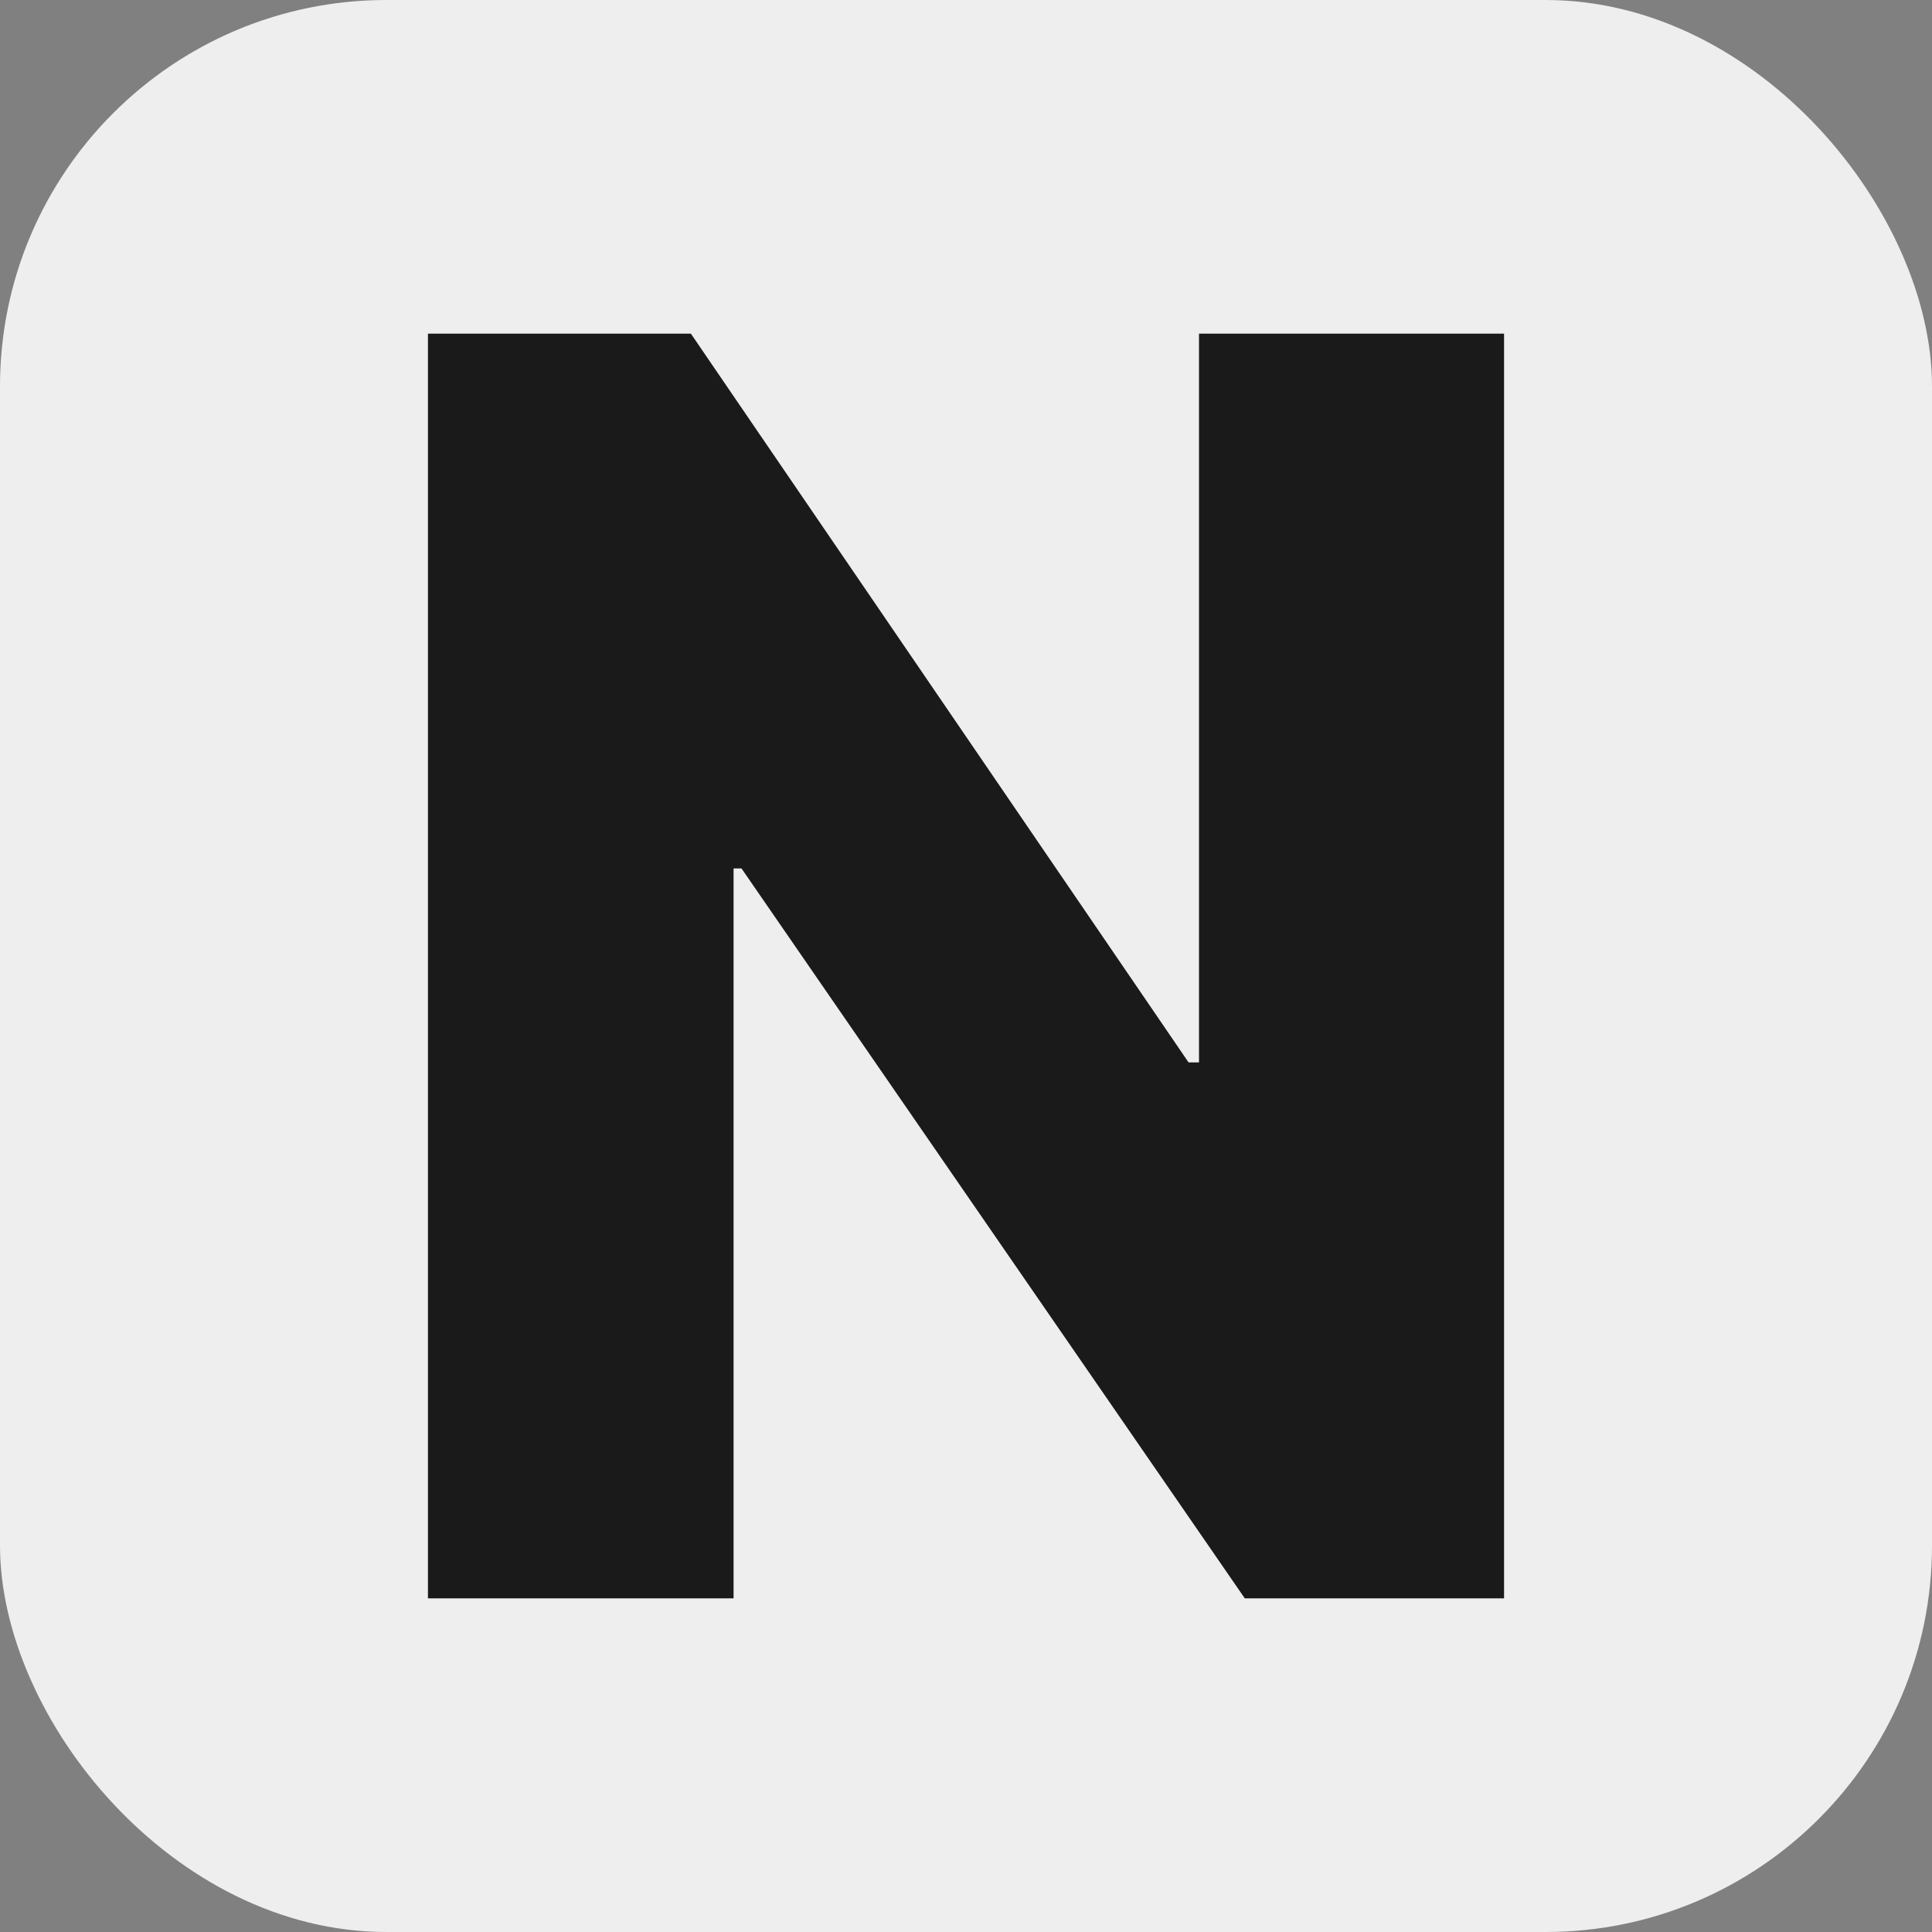 <svg xmlns="http://www.w3.org/2000/svg" width="256" height="256" viewBox="0 0 100 100"><rect x="0" y="0" width="100" height="100" fill="#808080" stroke="none"/><rect width="100" height="100" rx="20" fill="#eeeeee"></rect><path d="M62.06 17.27L77.85 17.27L77.85 82.73L64.43 82.73L38.38 44.95L37.97 44.95L37.97 82.73L22.15 82.73L22.15 17.27L35.76 17.27L61.52 54.99L62.06 54.99L62.06 17.27Z" fill="#1a1a1a"></path></svg>